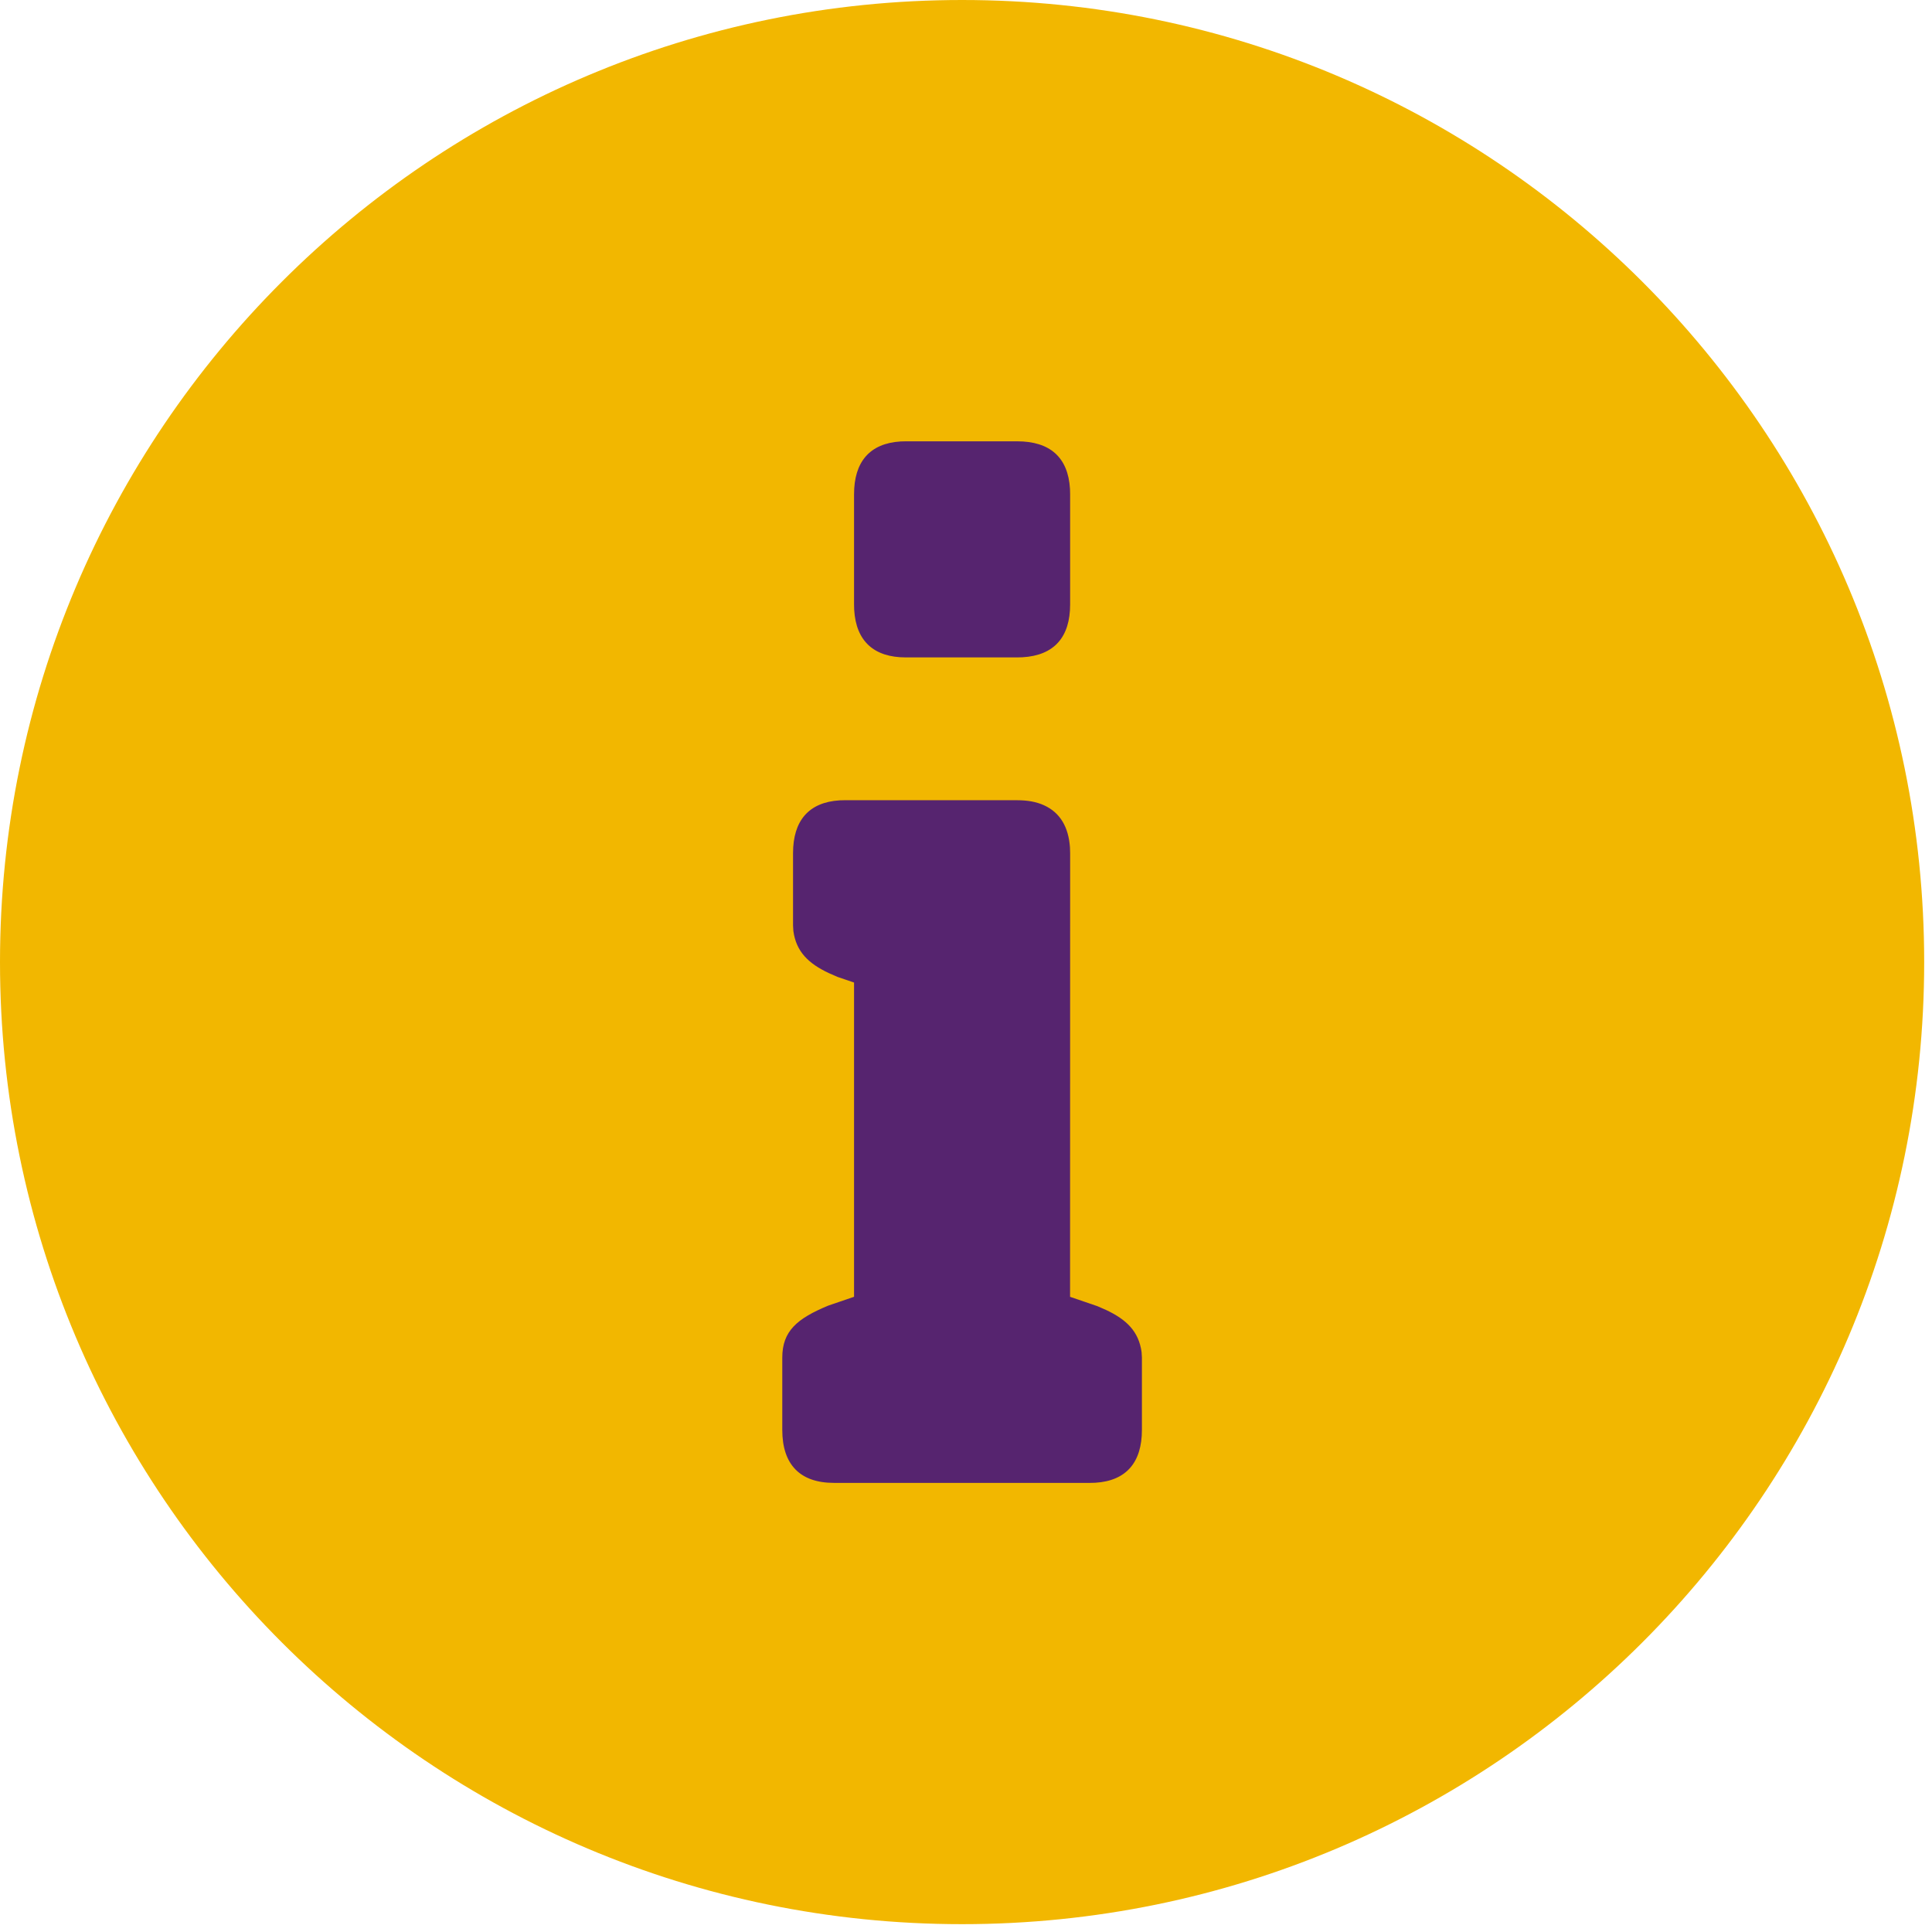 <?xml version="1.0" encoding="utf-8"?>
<!-- Generator: Adobe Illustrator 24.2.3, SVG Export Plug-In . SVG Version: 6.00 Build 0)  -->
<svg version="1.1" id="Ebene_1" xmlns="http://www.w3.org/2000/svg" xmlns:xlink="http://www.w3.org/1999/xlink" x="0px" y="0px"
	 viewBox="0 0 128 128" style="enable-background:new 0 0 128 128;" xml:space="preserve">
<style type="text/css">
	.st0{fill:#F2B700;}
	.st1{clip-path:url(#SVGID_2_);fill:#56246F;}
	.st2{clip-path:url(#SVGID_4_);fill:#56246F;}
</style>
<g id="FAQ_Info">
	<path class="st0" d="M63.741,127.481c35.203,0,63.741-28.538,63.741-63.741S98.944,0,63.741,0
		S0,28.538,0,63.741S28.538,127.481,63.741,127.481"/>
	<g>
		<g>
			<g>
				<defs>
					<path id="SVGID_1_" d="M67.389,53.017l-11.421-0.001l-0.338,0.009
						c-2.057,0.127-3.089,1.356-3.089,3.501v4.787l0.022,0.371c0.189,1.373,1.007,2.155,2.348,2.786
						l0.58,0.254l1.092,0.372v20.82l-1.711,0.585c-2.068,0.858-3.044,1.688-3.044,3.447v4.787
						c0,2.298,1.179,3.51,3.427,3.51h16.973l0.338-0.009c2.057-0.127,3.089-1.356,3.089-3.501
						v-4.787l-0.022-0.371c-0.189-1.373-1.007-2.155-2.348-2.786l-0.58-0.254l-1.81-0.619
						l0.005-29.39l-0.012-0.385c-0.094-1.343-0.649-2.307-1.72-2.792
						C68.66,53.12,68.072,53.017,67.389,53.017z"/>
				</defs>
				<clipPath id="SVGID_2_">
					<use xlink:href="#SVGID_1_"  style="overflow:visible;"/>
				</clipPath>
				<rect x="39.938" y="41.127" class="st1" width="47.606" height="69.006"/>
			</g>
		</g>
		<g>
			<g>
				<defs>
					<path id="SVGID_3_" d="M67.389,29.238h-7.379l-0.338,0.009c-2.057,0.127-3.089,1.356-3.089,3.501
						v7.296l0.009,0.352c0.122,2.094,1.321,3.159,3.418,3.159h7.379l0.352-0.009
						c2.109-0.124,3.158-1.34,3.158-3.501V32.748l-0.009-0.352
						C70.766,30.287,69.549,29.238,67.389,29.238z"/>
				</defs>
				<clipPath id="SVGID_4_">
					<use xlink:href="#SVGID_3_"  style="overflow:visible;"/>
				</clipPath>
				<rect x="44.693" y="17.349" class="st2" width="38.094" height="38.094"/>
			</g>
		</g>
	</g>
</g>
</svg>

